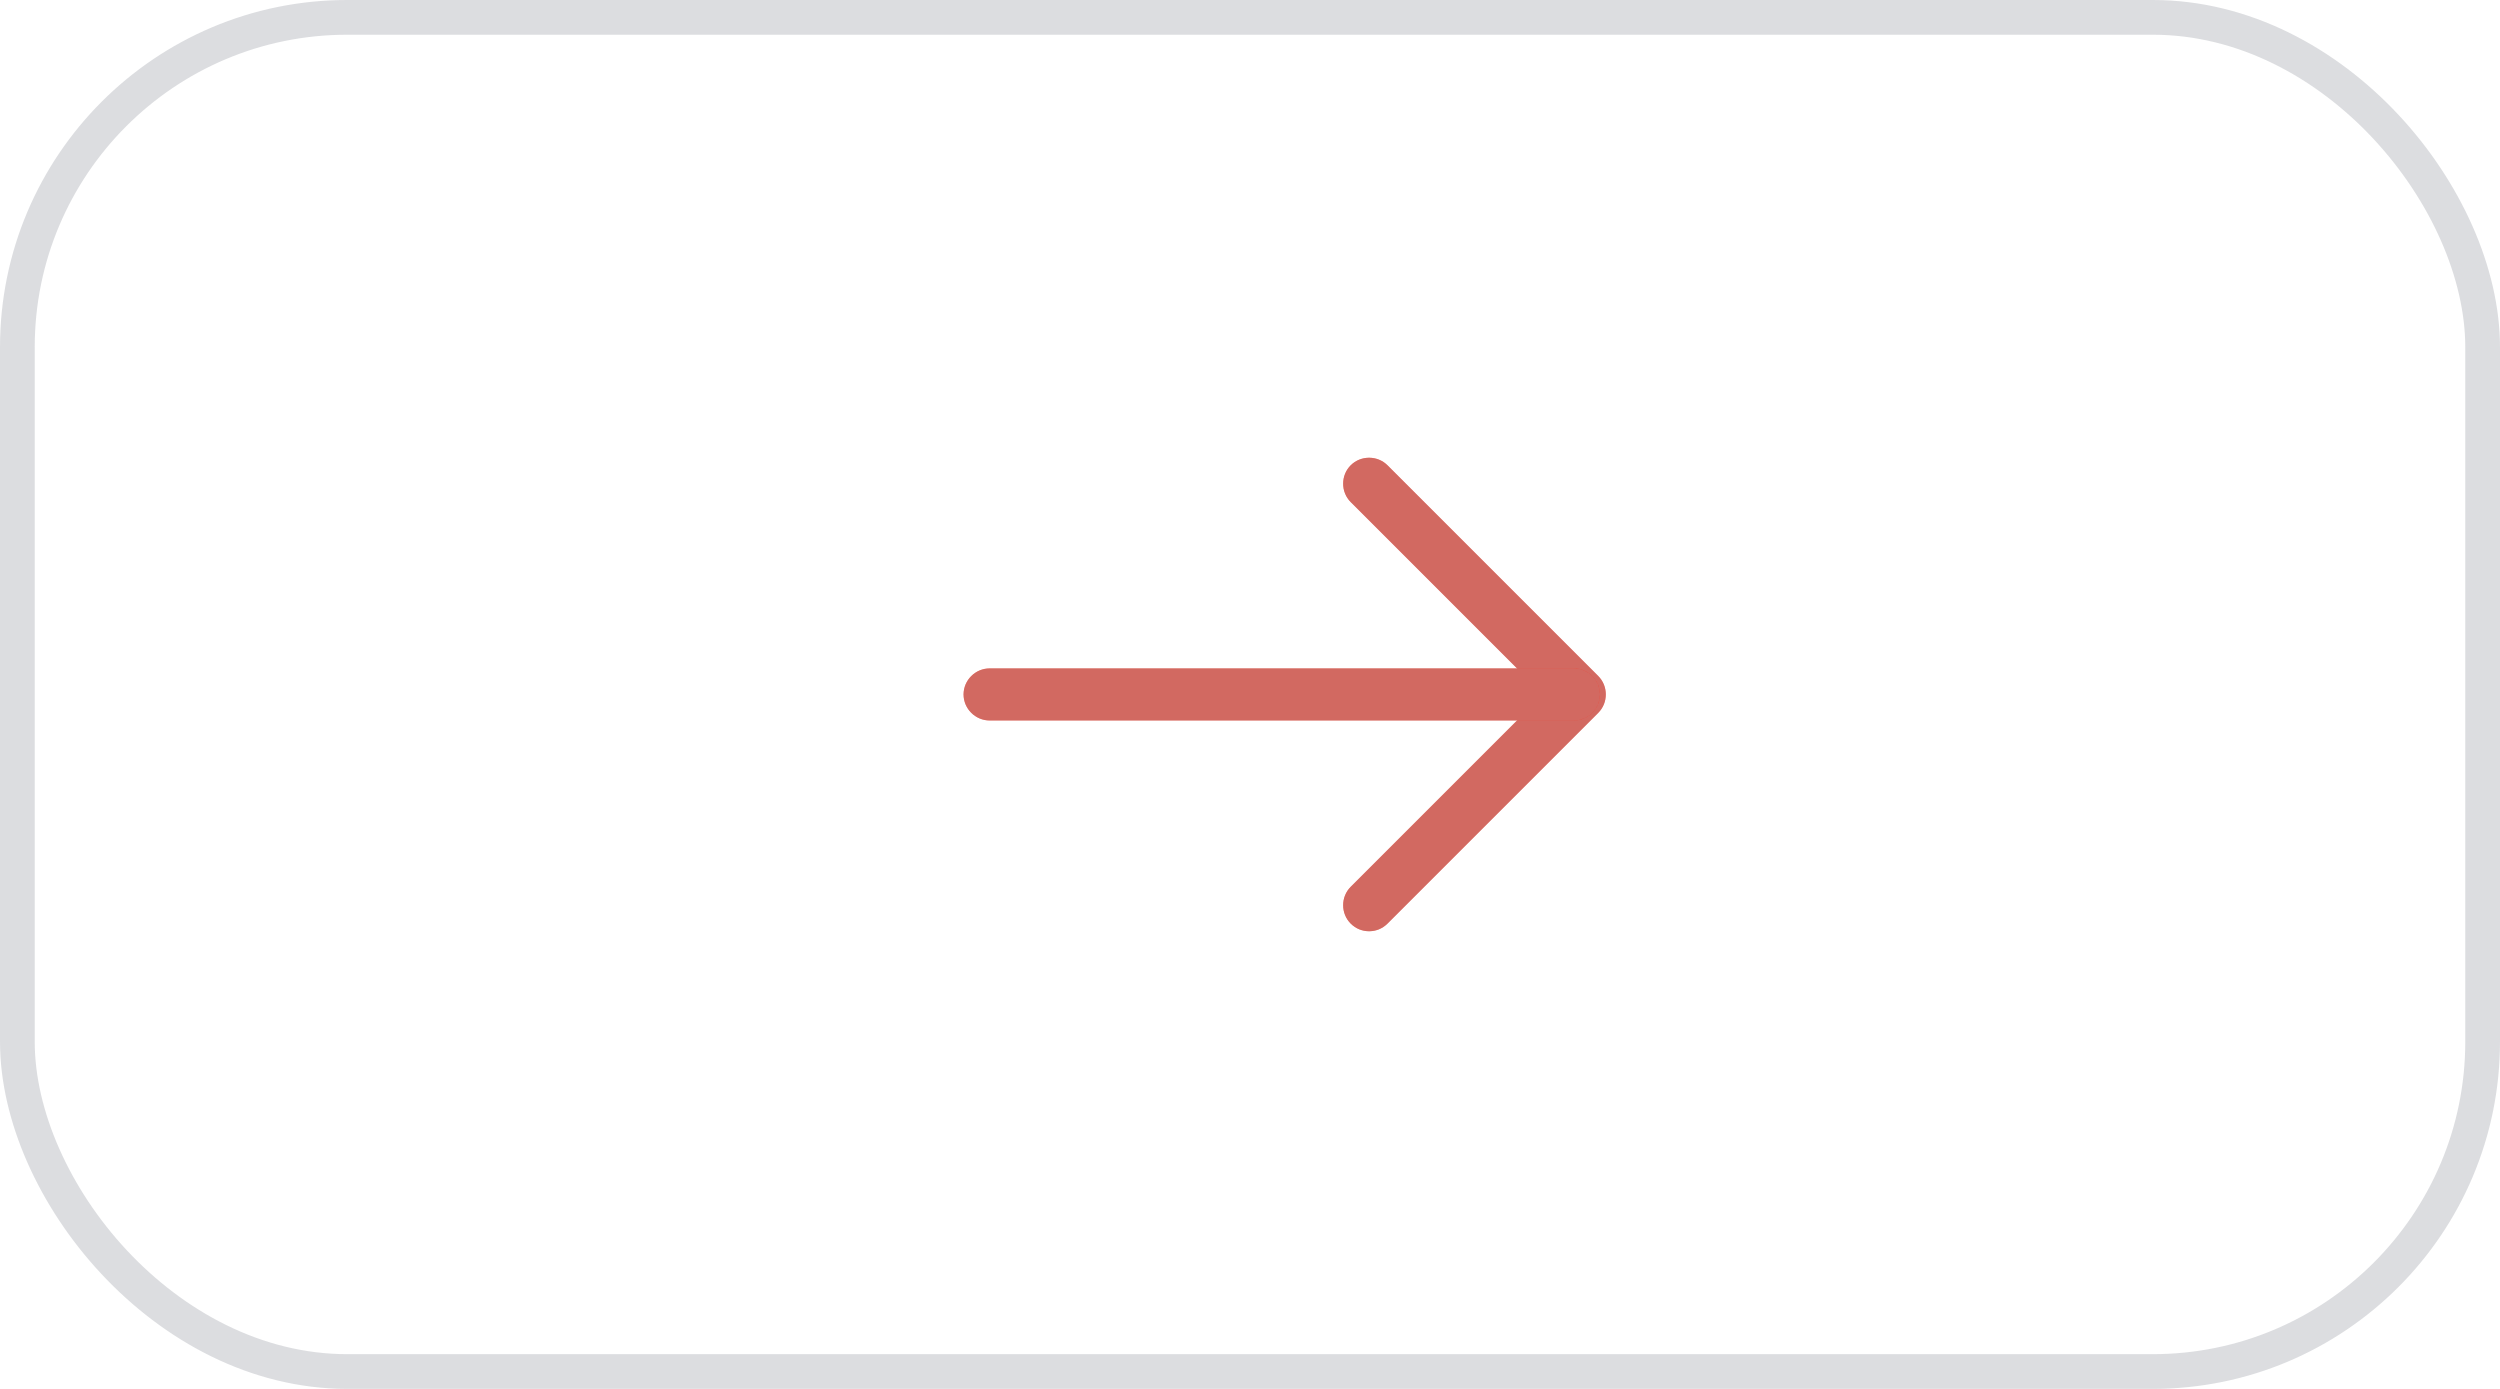<?xml version="1.0" encoding="UTF-8"?> <svg xmlns="http://www.w3.org/2000/svg" width="72" height="40" viewBox="0 0 72 40" fill="none"><rect x="0.5" y="0.5" width="71" height="39" rx="9.5" stroke="#A8AAB1" stroke-opacity="0.4"></rect><path d="M39.43 26.82C39.24 26.82 39.05 26.75 38.9 26.6C38.61 26.31 38.61 25.83 38.9 25.54L44.44 20L38.9 14.46C38.61 14.17 38.61 13.69 38.9 13.4C39.19 13.11 39.67 13.11 39.96 13.4L46.03 19.47C46.32 19.76 46.32 20.24 46.03 20.53L39.96 26.6C39.81 26.75 39.62 26.82 39.43 26.82Z" fill="#EF3E2C"></path><path d="M39.254 13.754C39.349 13.659 39.512 13.659 39.606 13.754L45.677 19.823C45.771 19.918 45.771 20.082 45.677 20.177L39.606 26.246C39.555 26.297 39.494 26.32 39.43 26.32C39.365 26.32 39.305 26.297 39.254 26.246C39.159 26.151 39.159 25.988 39.254 25.894L45.147 20L39.254 14.106C39.159 14.012 39.159 13.849 39.254 13.754Z" stroke="#A8AAB1" stroke-opacity="0.4"></path><path d="M45.33 20.75H28.5C28.09 20.75 27.75 20.41 27.75 20C27.75 19.59 28.09 19.25 28.5 19.25H45.33C45.74 19.25 46.08 19.59 46.08 20C46.08 20.41 45.74 20.75 45.33 20.75Z" fill="#EF3E2C"></path><path d="M28.5 19.75H45.33C45.464 19.75 45.58 19.866 45.58 20C45.58 20.134 45.464 20.25 45.33 20.25H28.5C28.366 20.25 28.25 20.134 28.25 20C28.25 19.866 28.366 19.75 28.5 19.75Z" stroke="#A8AAB1" stroke-opacity="0.4"></path></svg> 